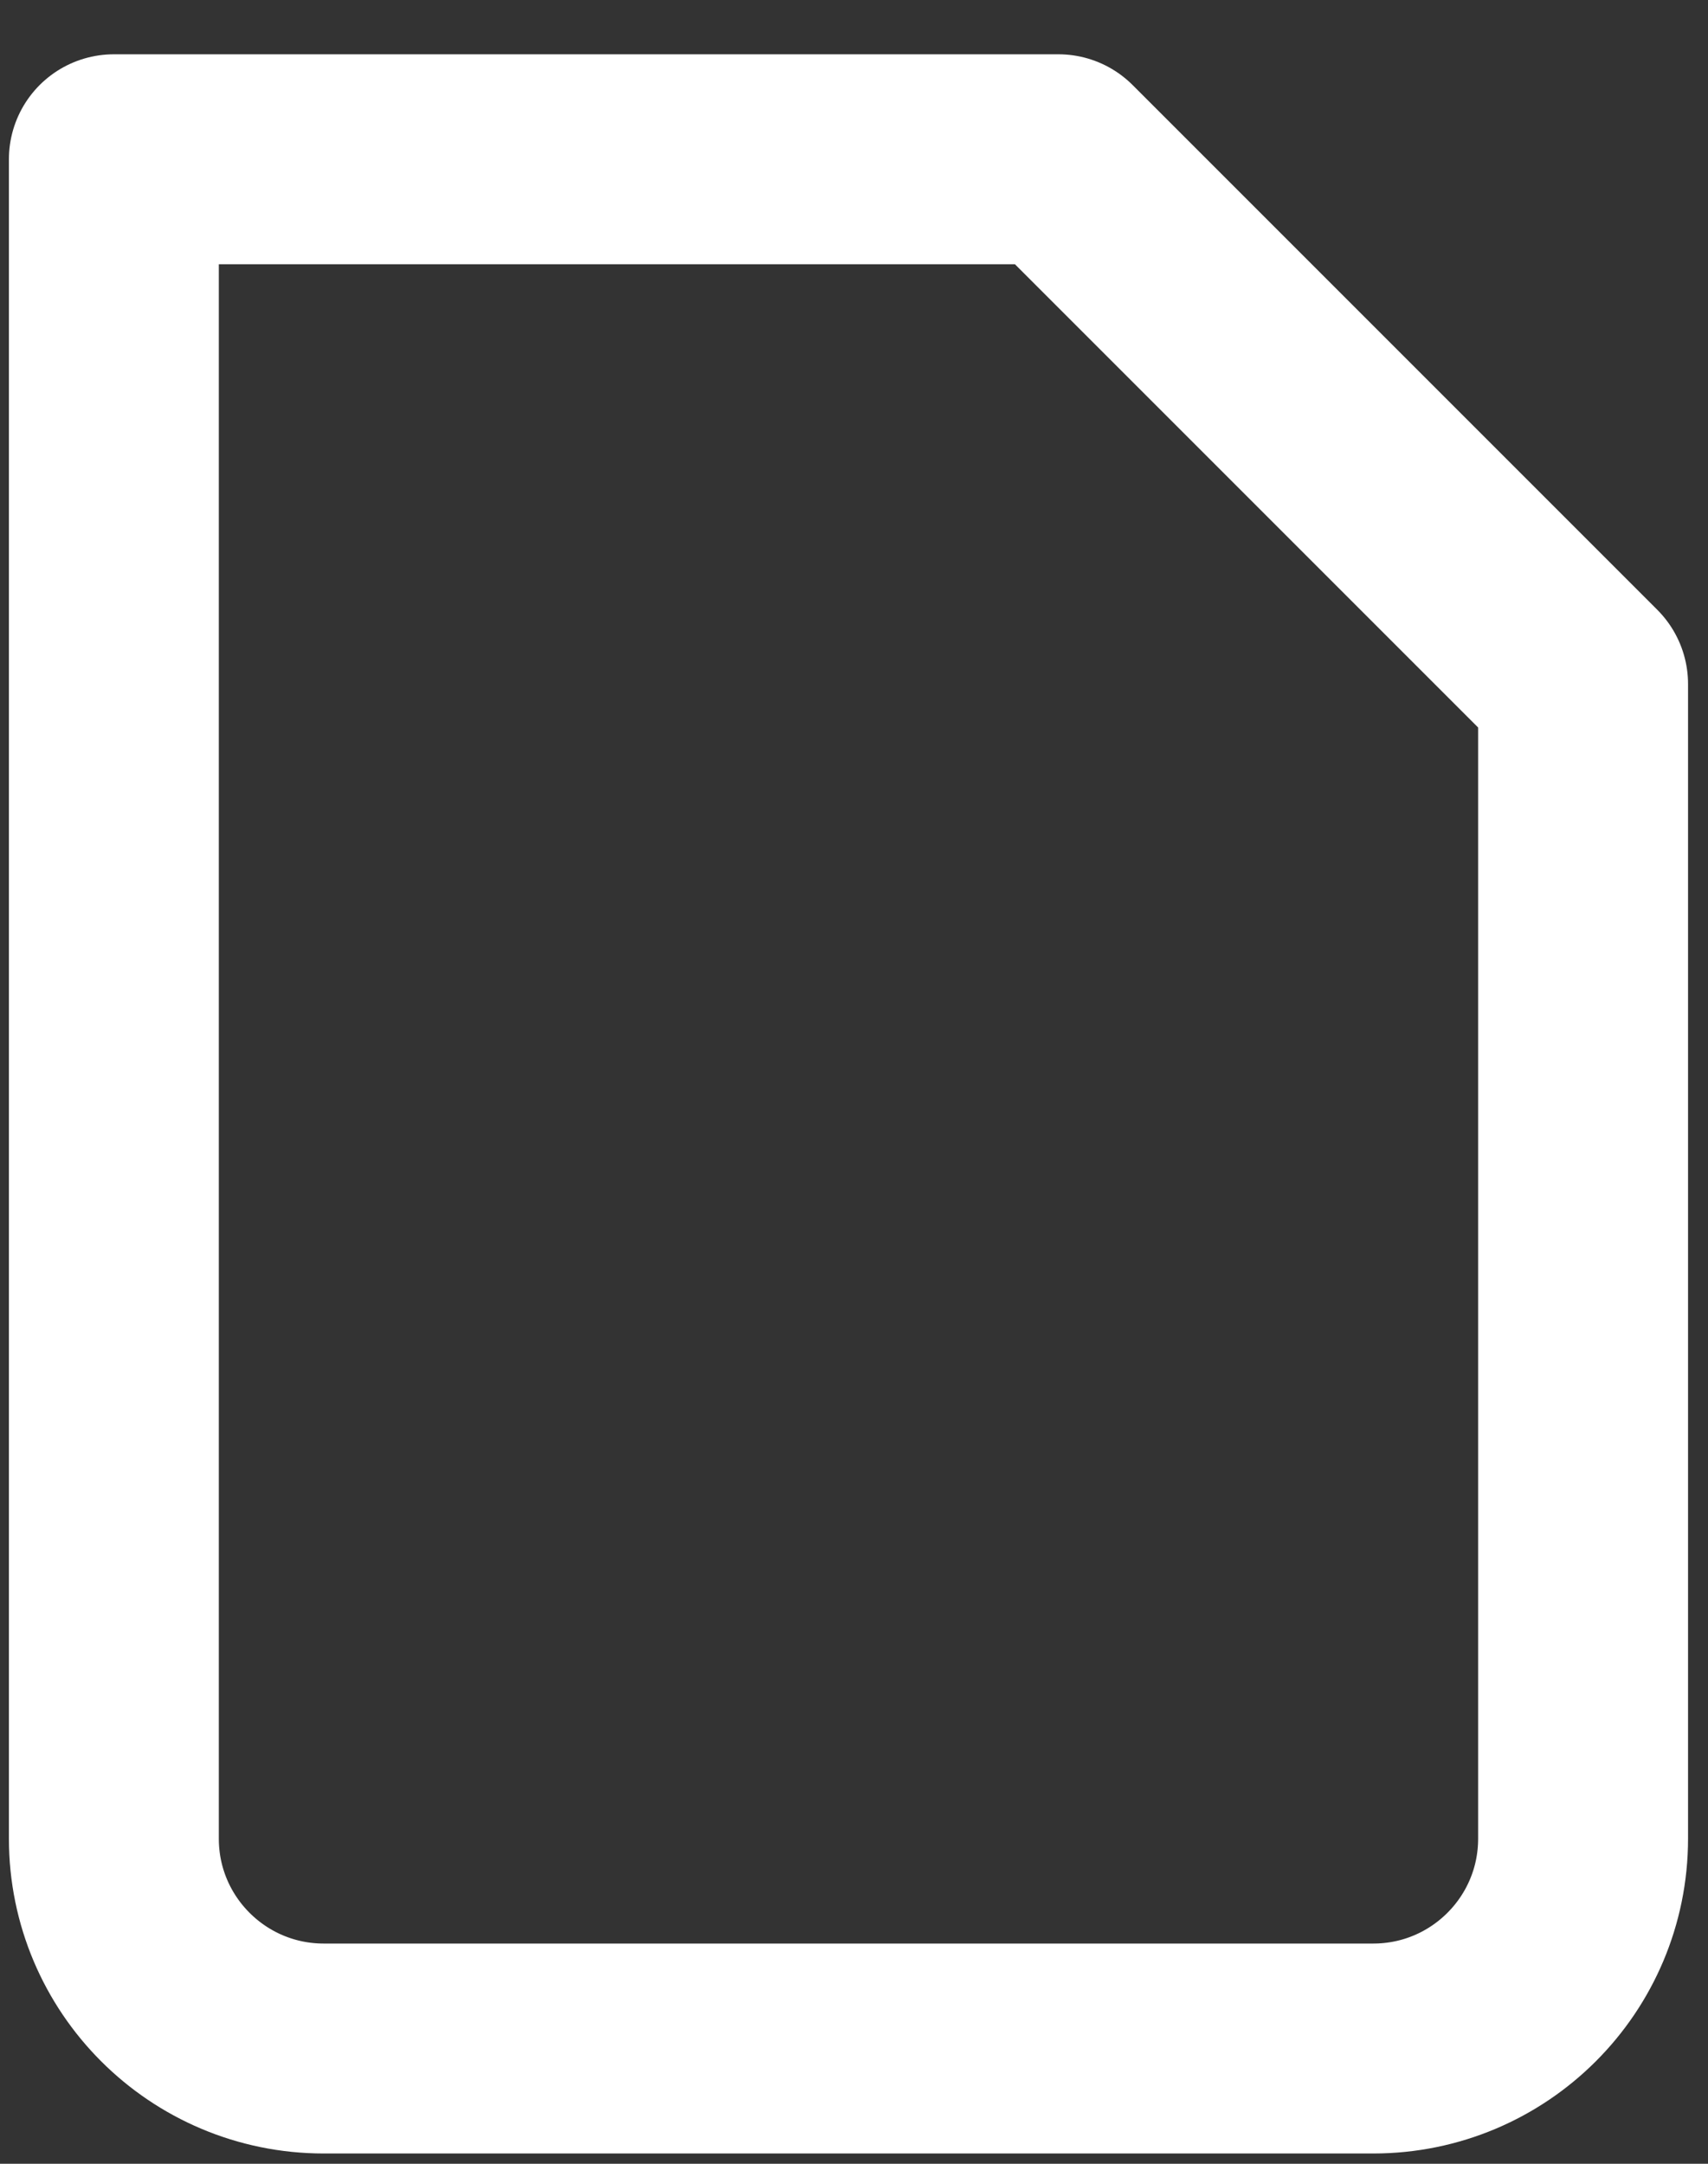 <svg width="30" height="38" viewBox="0 0 30 38" fill="none" xmlns="http://www.w3.org/2000/svg">
<rect x="0" y="0" width="30" height="38" fill="#333333" stroke="none"/>
<path d="M5.687 35.976C3.651 35.976 2 34.326 2 32.29V2.797H18.59L27.806 12.013V32.29C27.806 34.326 26.156 35.976 24.12 35.976H5.687Z" stroke="white" stroke-width="3.687" stroke-linecap="round" stroke-linejoin="round"/>
</svg>

